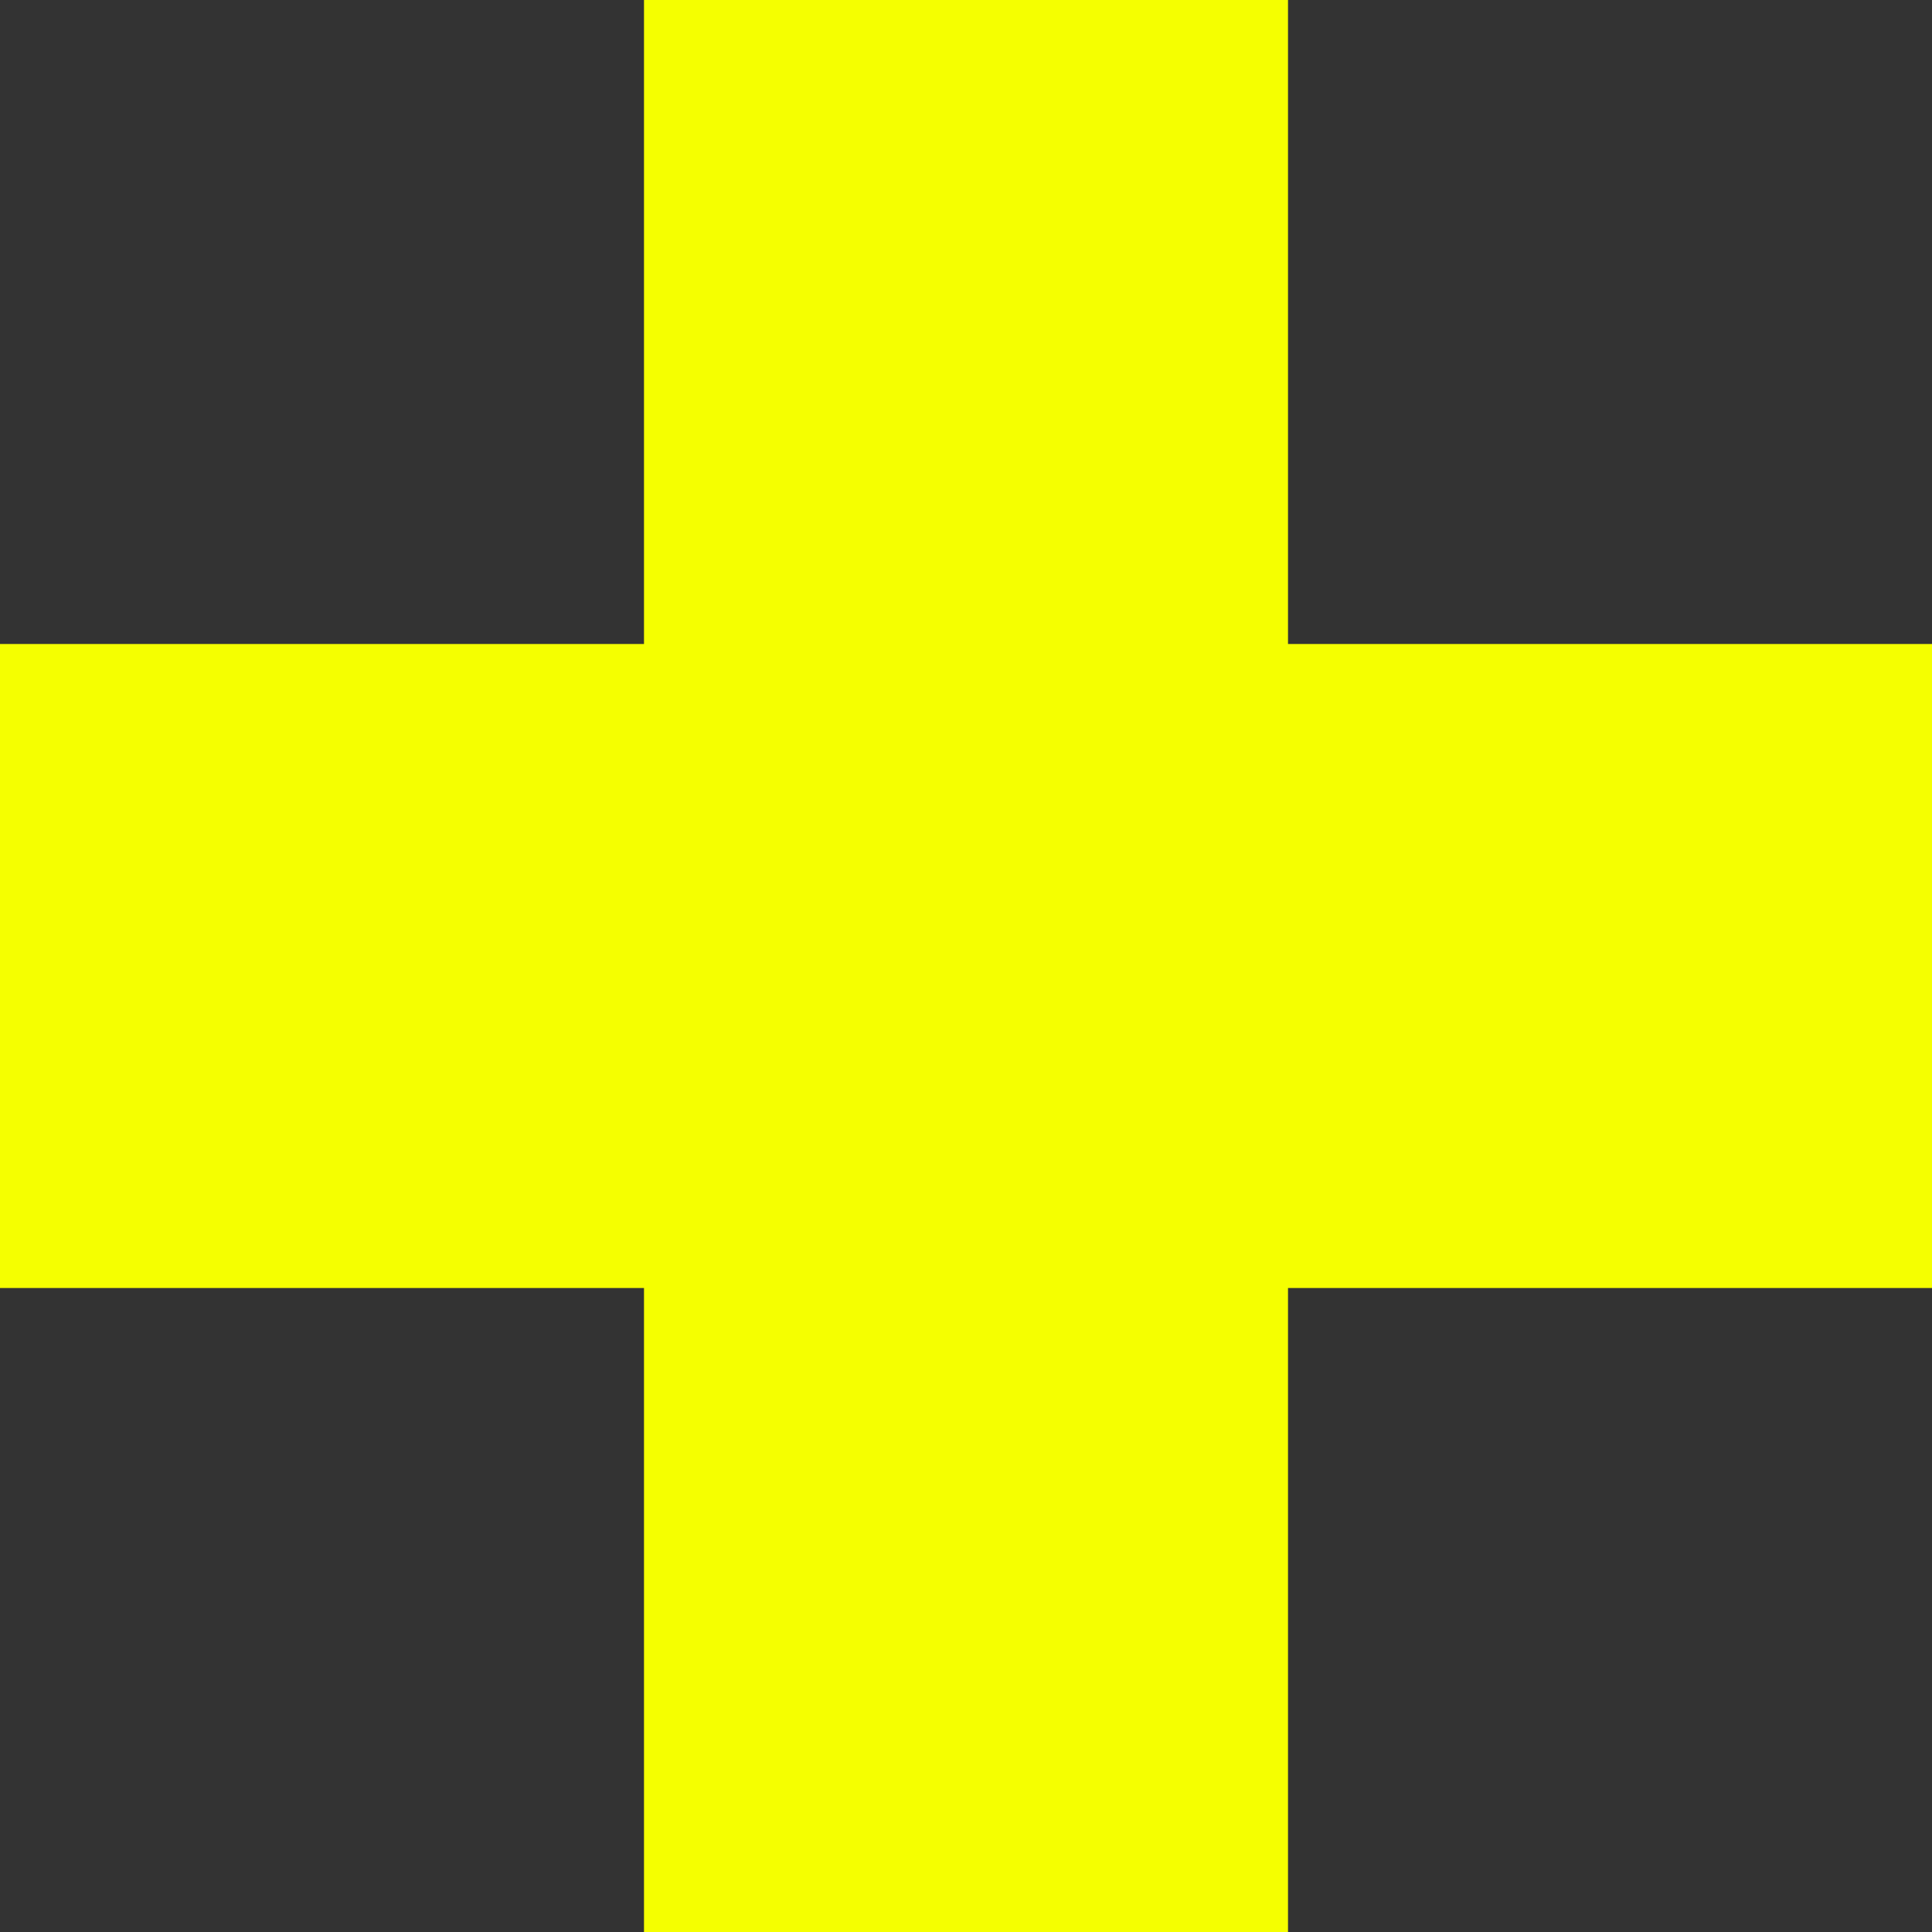 <svg xmlns="http://www.w3.org/2000/svg" width="12" height="12" viewBox="0 0 12 12">
  <rect x="0" y="0" width="12" height="12" fill="#333333" stroke="none"/>
  <path id="パス_549" data-name="パス 549" d="M4,12V8H0V4H8V8H8v4ZM8,8V4h4V8ZM4,4V0H8V4Z" fill="#f5ff00"/>
</svg>
